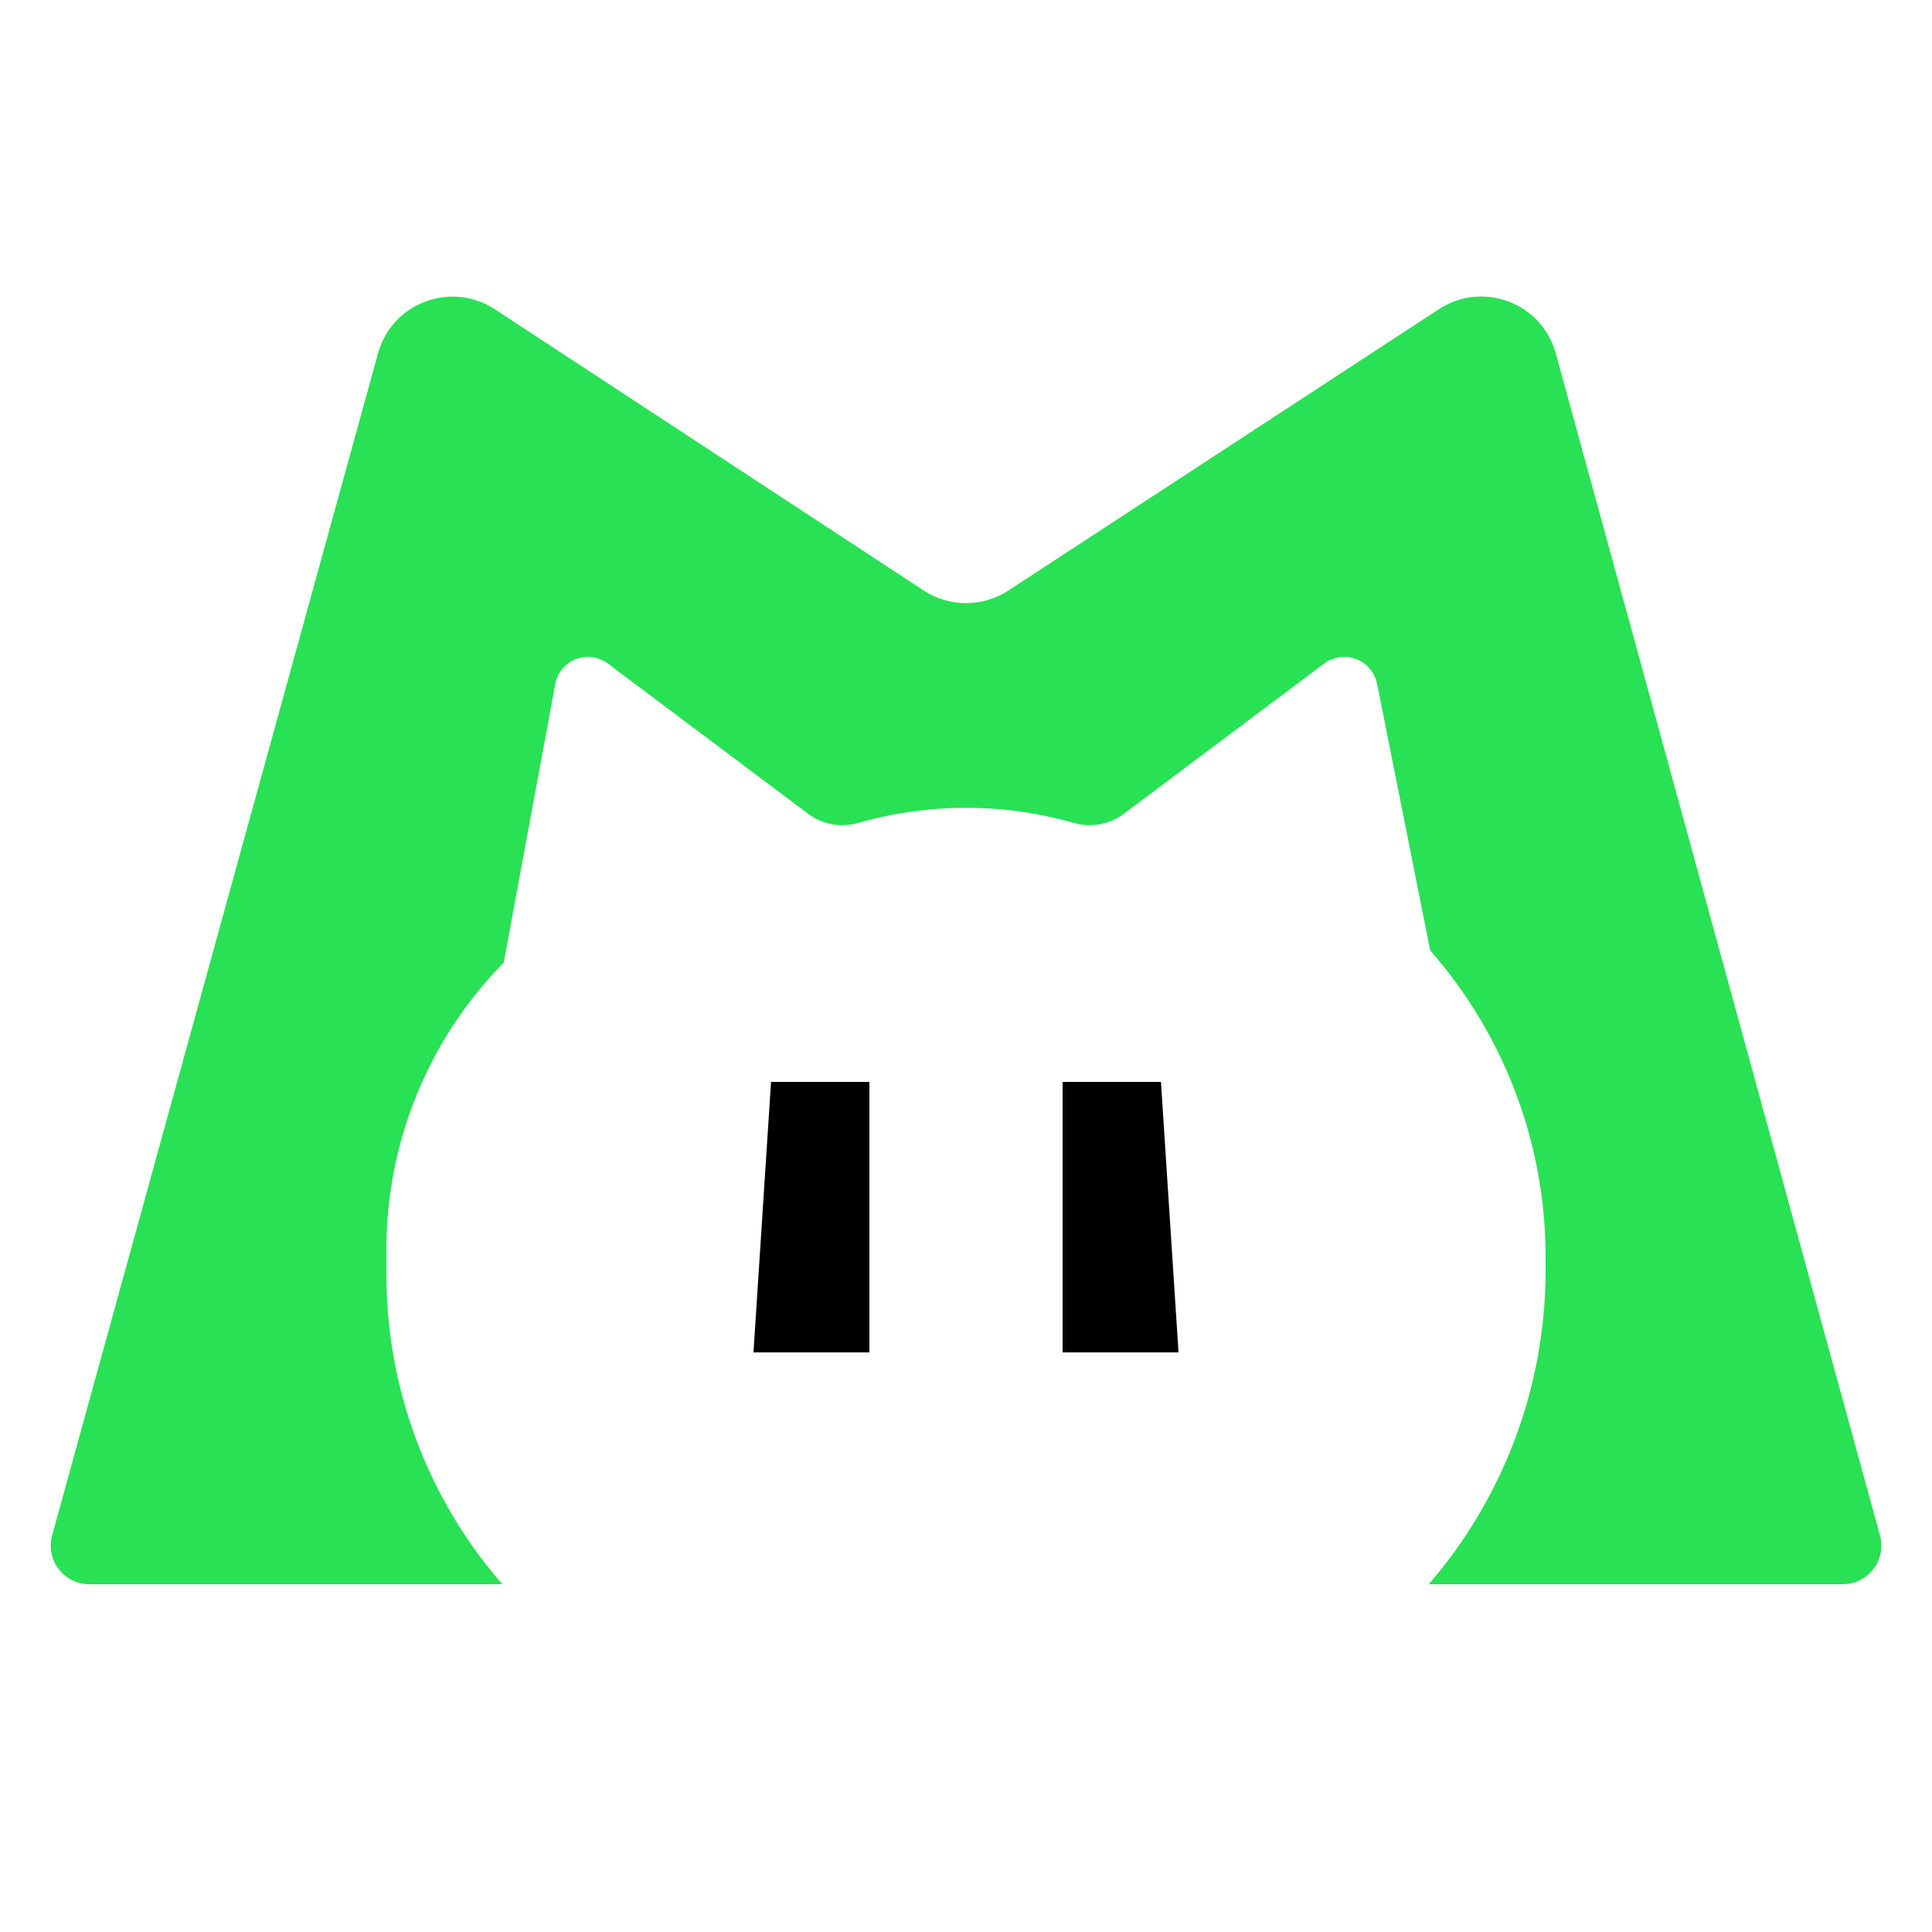 <svg xmlns="http://www.w3.org/2000/svg" xmlns:xlink="http://www.w3.org/1999/xlink" fill="none" version="1.1" width="100" height="100" viewBox="0 0 100 100"><g><g></g><g><path d="M4.626,82C3.305,82,2.347,80.741,2.698,79.468L19.566,18.291C20.287,15.676,23.347,14.522,25.616,16.01L47.81,30.564C49.14,31.436,50.861,31.437,52.192,30.567L74.481,16.002C76.752,14.518,79.809,15.676,80.527,18.292L97.306,79.47C97.656,80.743,96.698,82,95.378,82L73.954,82C77.854,77.484,80,71.717,80,65.75L80,65.054C80,59.218,77.877,53.581,74.027,49.195L71.278,35.394C71.116,34.583,70.405,34,69.578,34C69.203,34,68.838,34.121,68.538,34.346L58.172,42.121C57.434,42.674,56.479,42.851,55.592,42.597C51.937,41.553,48.063,41.553,44.408,42.597C43.521,42.851,42.566,42.674,41.828,42.121L31.458,34.343C31.161,34.12,30.799,34,30.428,34C29.601,34,28.891,34.59,28.74,35.404L26.073,49.824C22.181,53.782,20,59.11,20,64.661L20,65.98C20,71.8,22.082,77.429,25.87,81.848L26,82L4.626,82Z" fill-rule="evenodd" fill="#29E154" fill-opacity="1"/></g><g><path d="M39,70L45,70L45,56L39.909,56L39,70ZM61,70L55,70L55,56L60.091,56L61,70Z" fill="#000000" fill-opacity="1"/></g></g></svg>